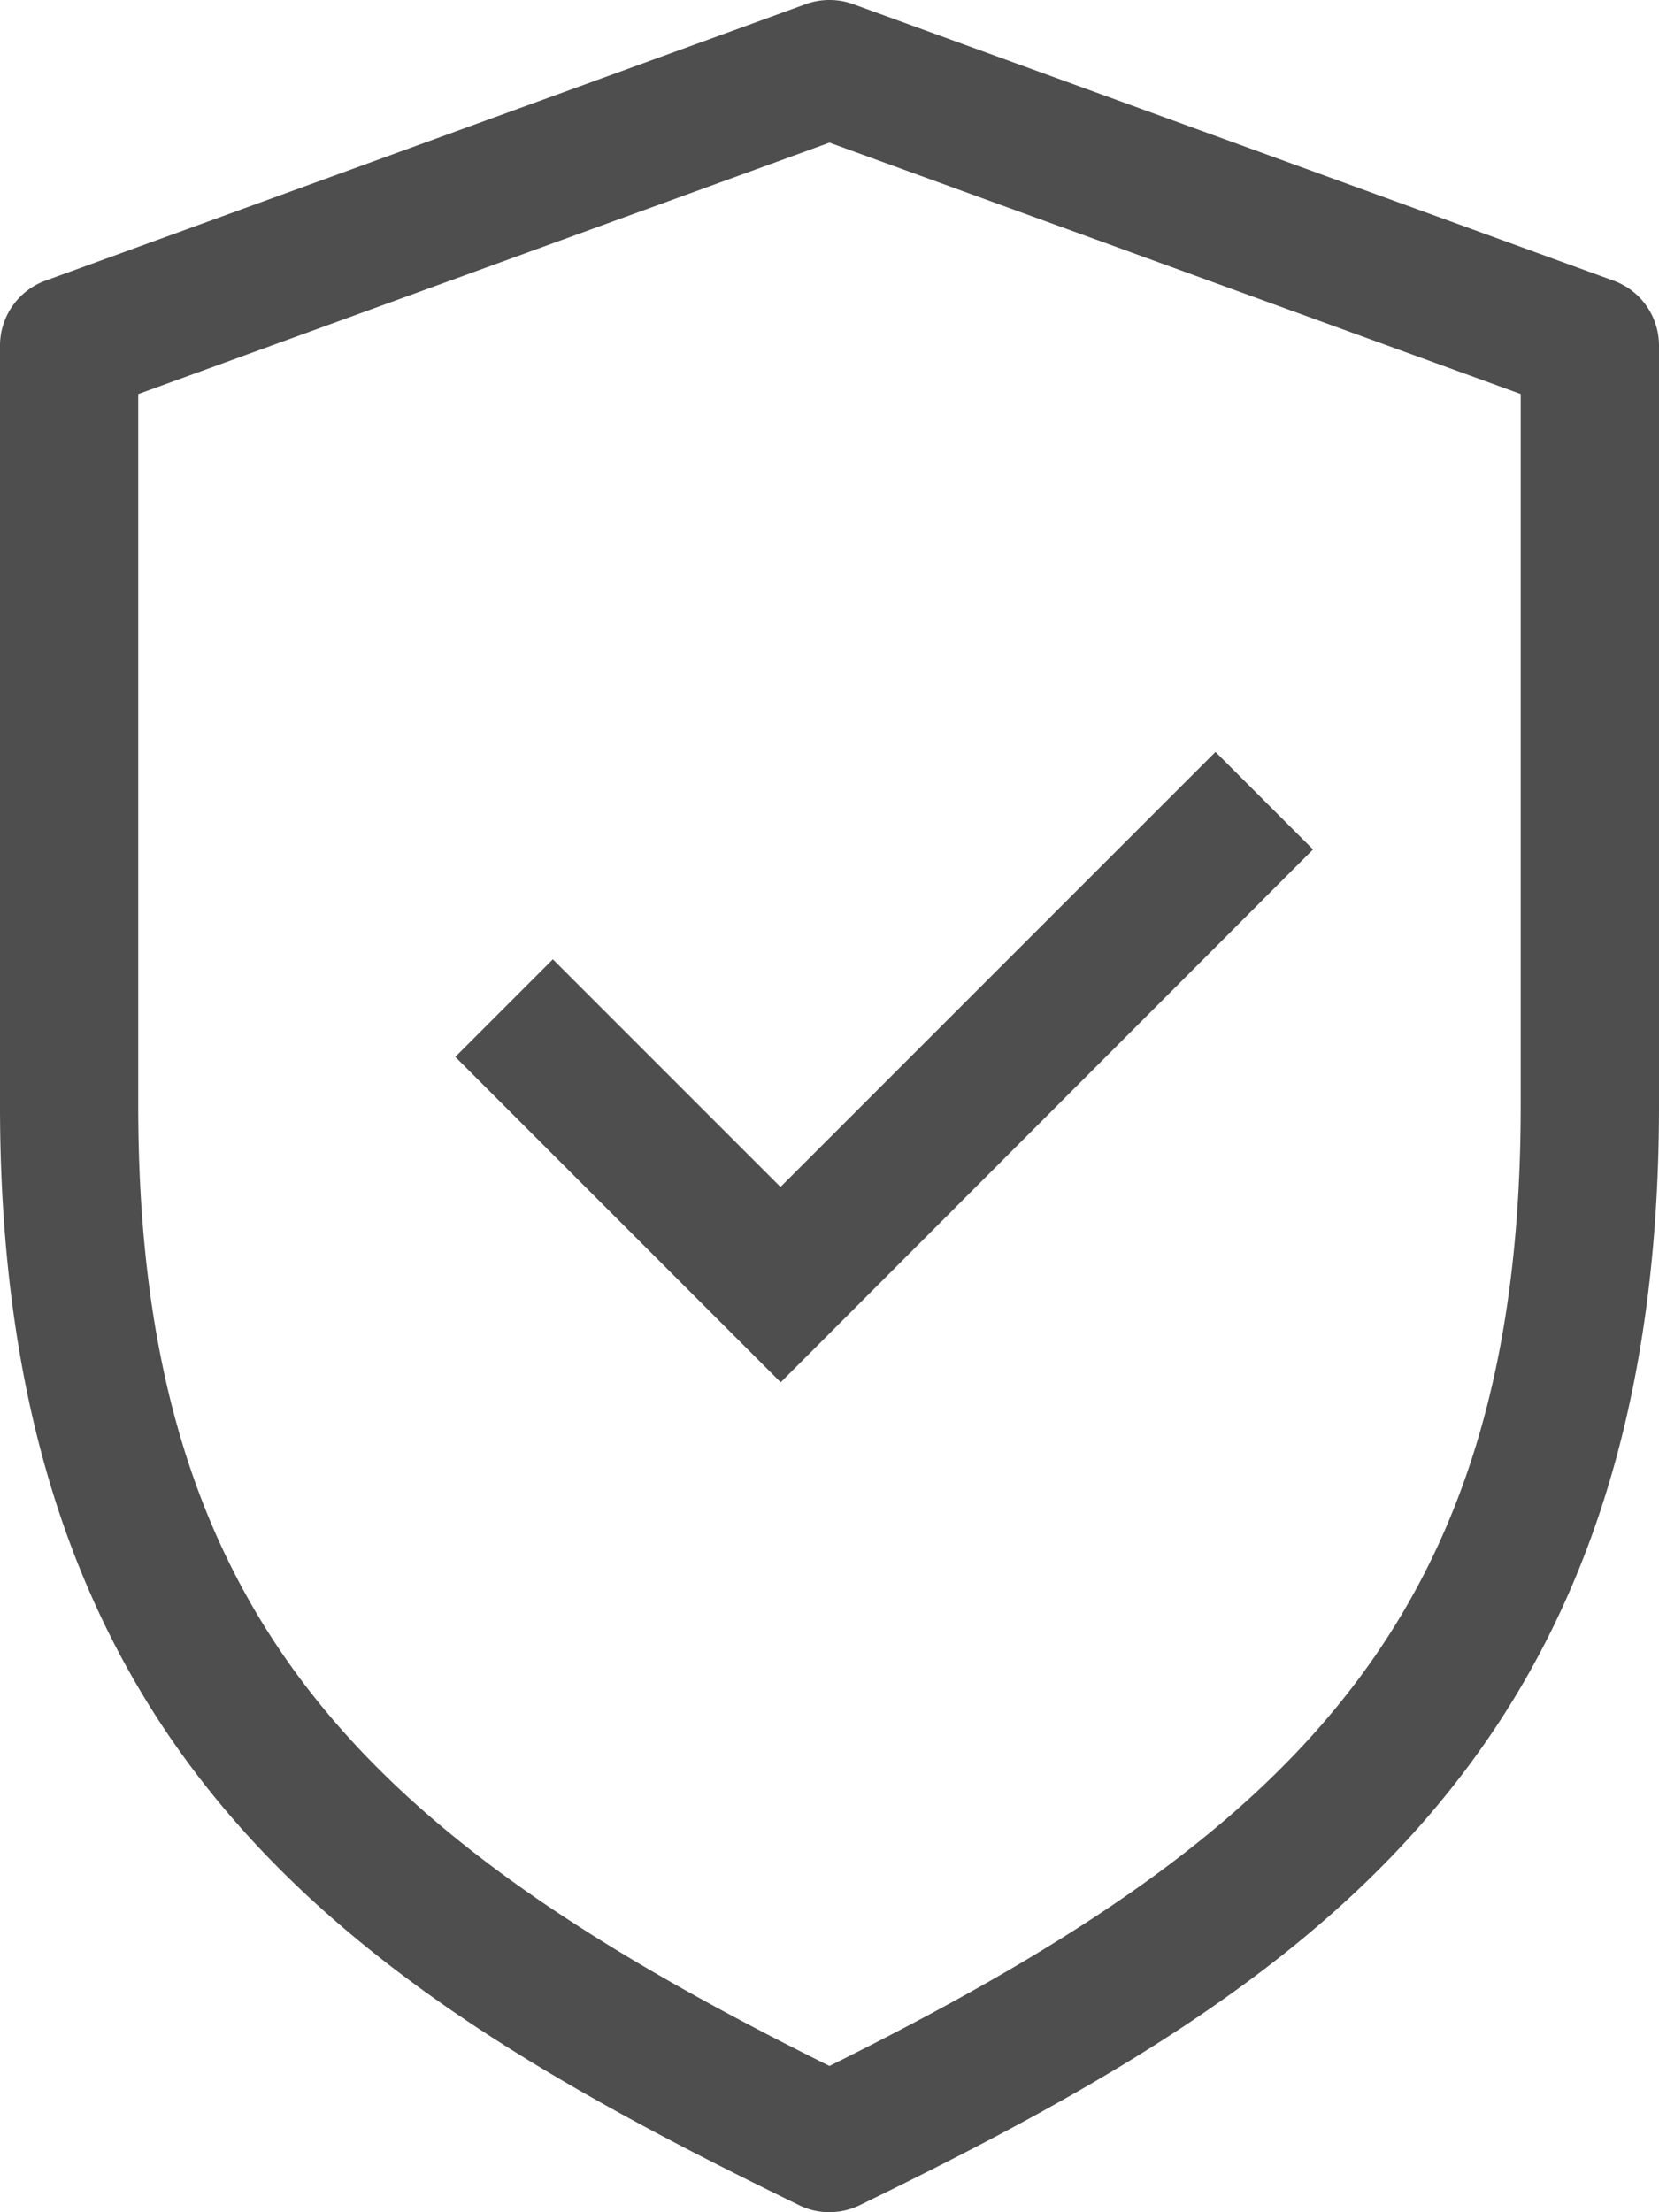 <svg xmlns="http://www.w3.org/2000/svg" width="23.809" height="31.745" viewBox="0 0 23.809 31.745">
  <g id="checked" transform="translate(-68.887 0)">
    <path id="Caminho_1167" data-name="Caminho 1167" d="M80.791,31.745a.977.977,0,0,1-.434-.1c-6.276-3.056-11.47-6.353-11.47-15.772V4.959a.991.991,0,0,1,.653-.932L80.452.059a1,1,0,0,1,.678,0L92.043,4.027a.991.991,0,0,1,.653.932V15.872c0,9.419-5.195,12.716-11.47,15.772a.976.976,0,0,1-.434.1Zm-9.92-26.09V15.872c0,7.4,3.34,10.509,9.92,13.774,6.58-3.265,9.92-6.374,9.92-13.774V5.654l-9.92-3.607Z" transform="translate(0 0)" fill="#4e4e4e"/>
    <path id="Caminho_1168" data-name="Caminho 1168" d="M186.986,196.4l-4.67-4.67,1.4-1.4,3.267,3.267,6.243-6.243,1.4,1.4Z" transform="translate(-106.895 -176.564)" fill="#4e4e4e"/>
  </g>
</svg>
